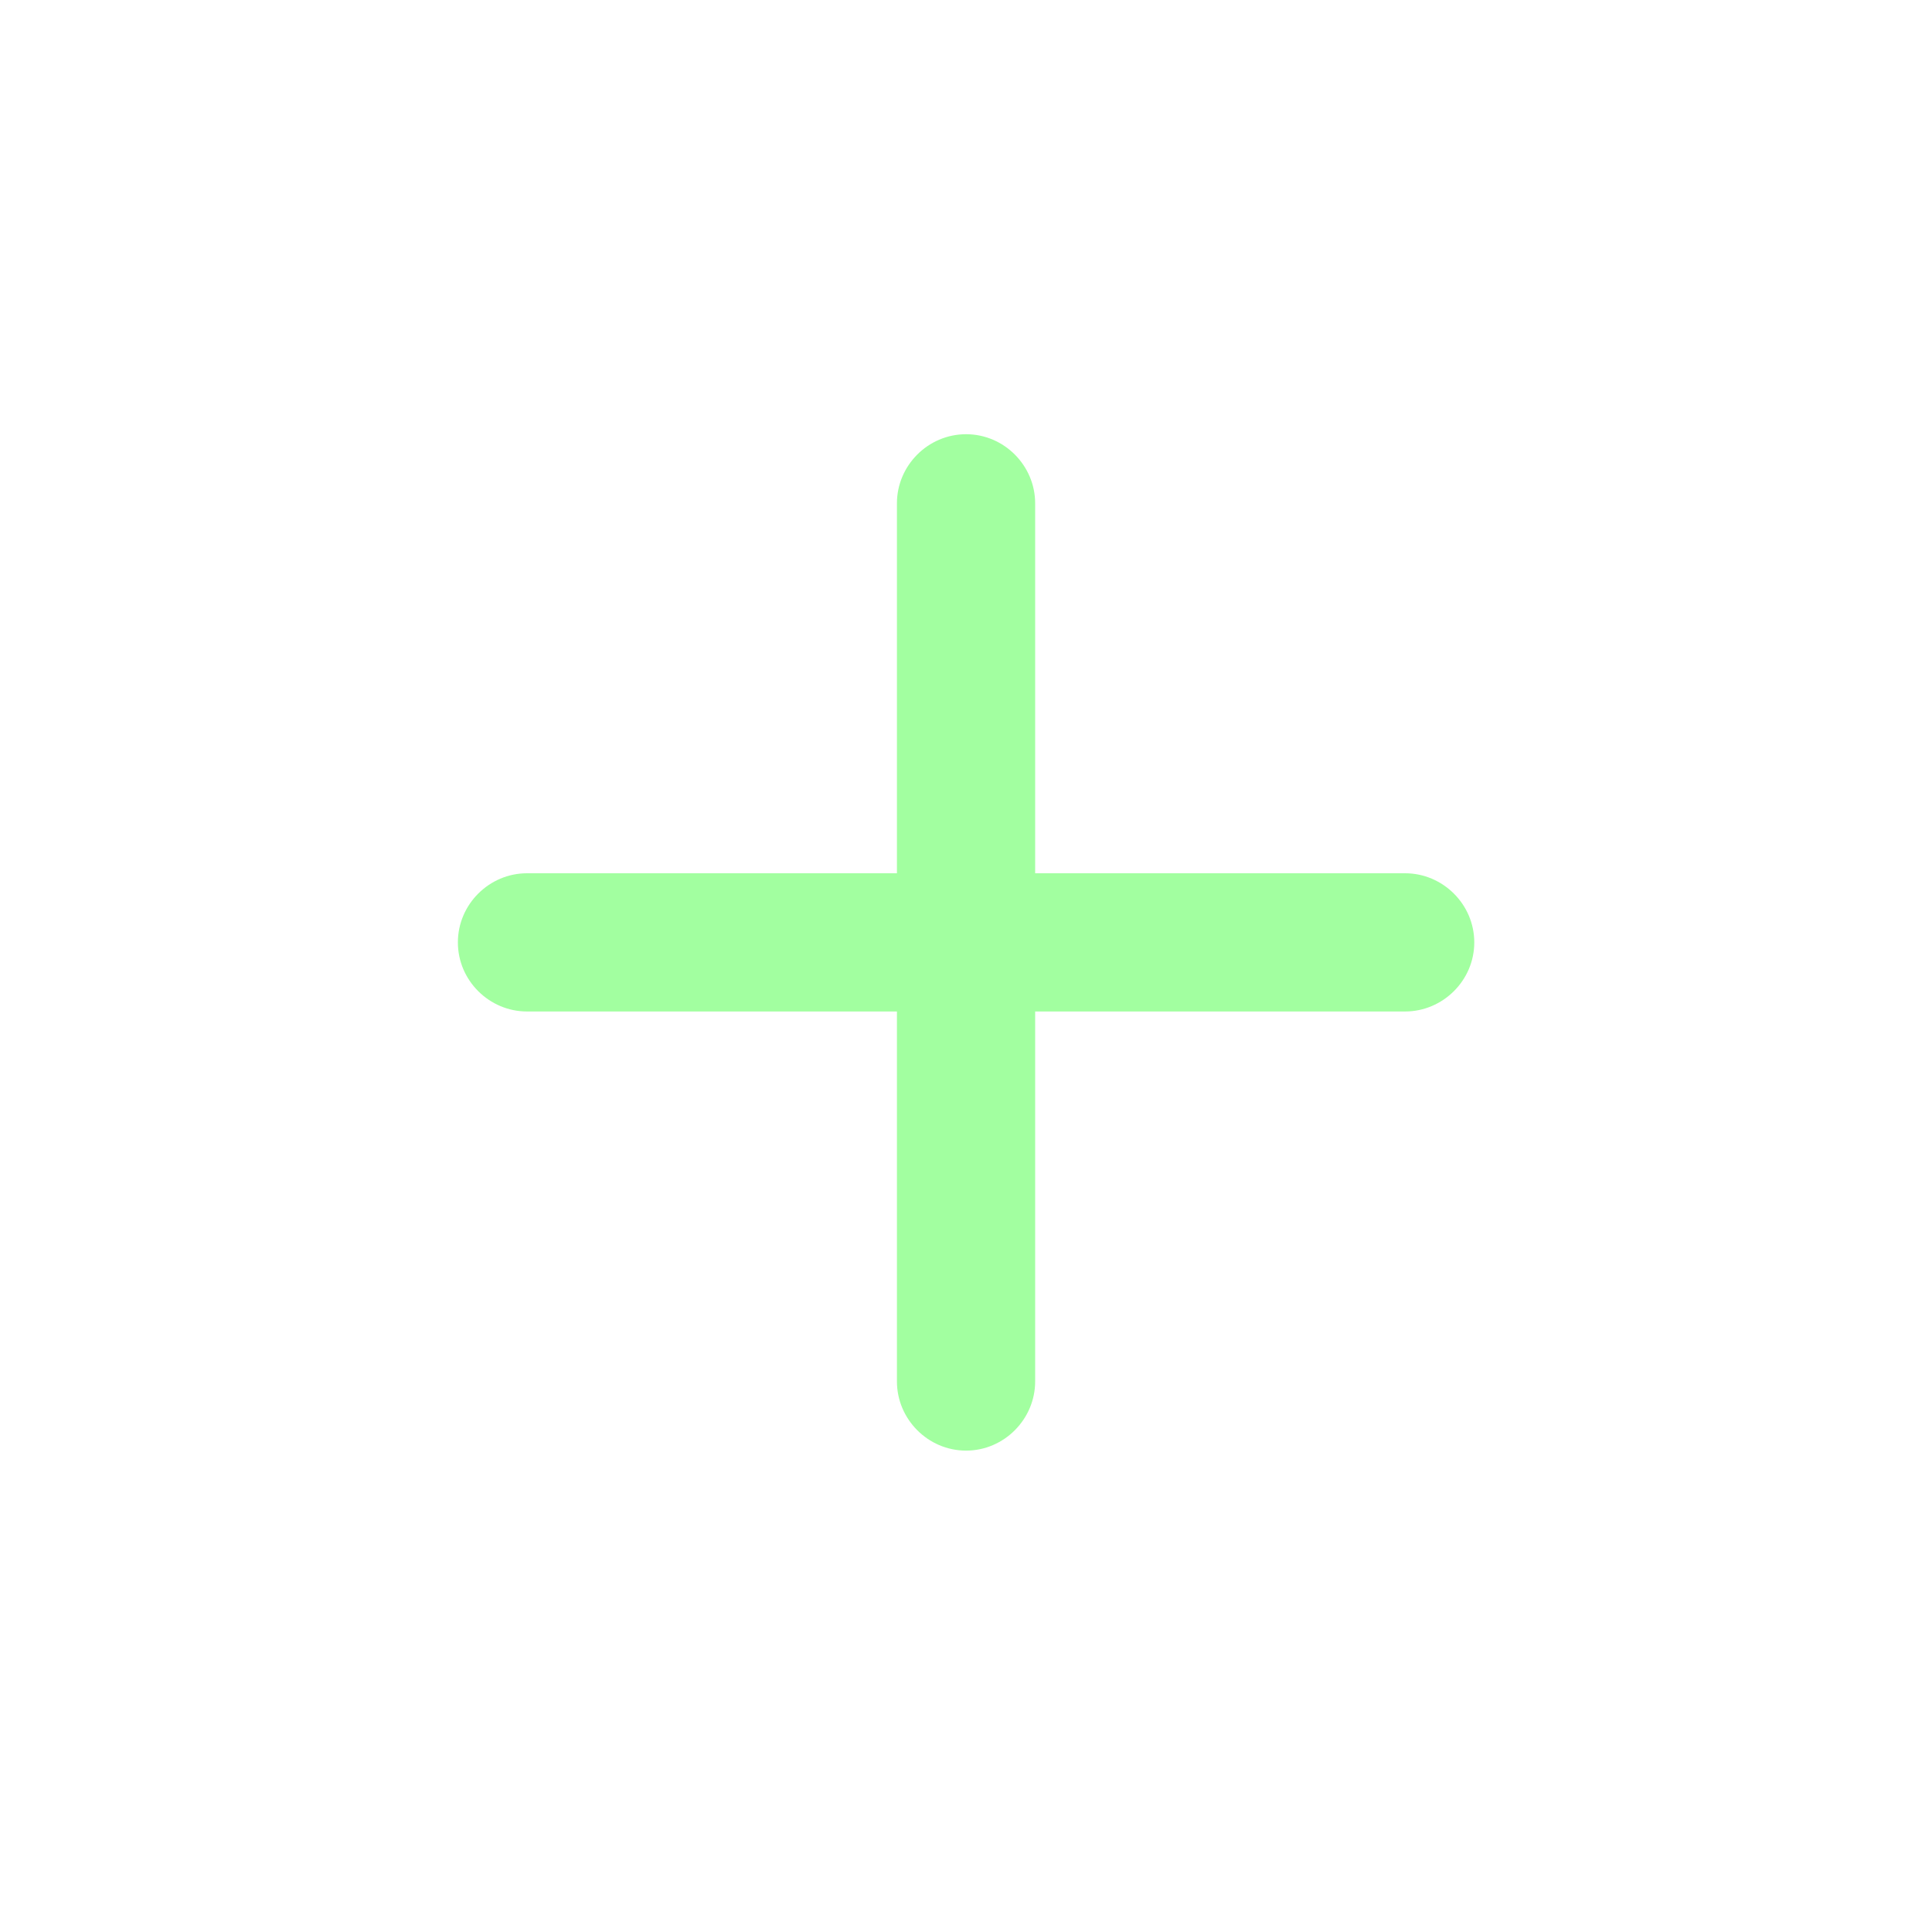 <svg width="24" height="24" viewBox="0 0 24 24" fill="none" xmlns="http://www.w3.org/2000/svg">
<path d="M6.546 12.565H11.142V17.161C11.142 17.628 11.526 18.02 12.001 18.02C12.475 18.02 12.859 17.628 12.859 17.161V12.565H17.455C17.922 12.565 18.314 12.181 18.314 11.707C18.314 11.232 17.922 10.848 17.455 10.848H12.859V6.252C12.859 5.785 12.475 5.394 12.001 5.394C11.526 5.394 11.142 5.785 11.142 6.252V10.848H6.546C6.079 10.848 5.688 11.232 5.688 11.707C5.688 12.181 6.079 12.565 6.546 12.565Z" fill="#A2FFA0"/>
</svg>
